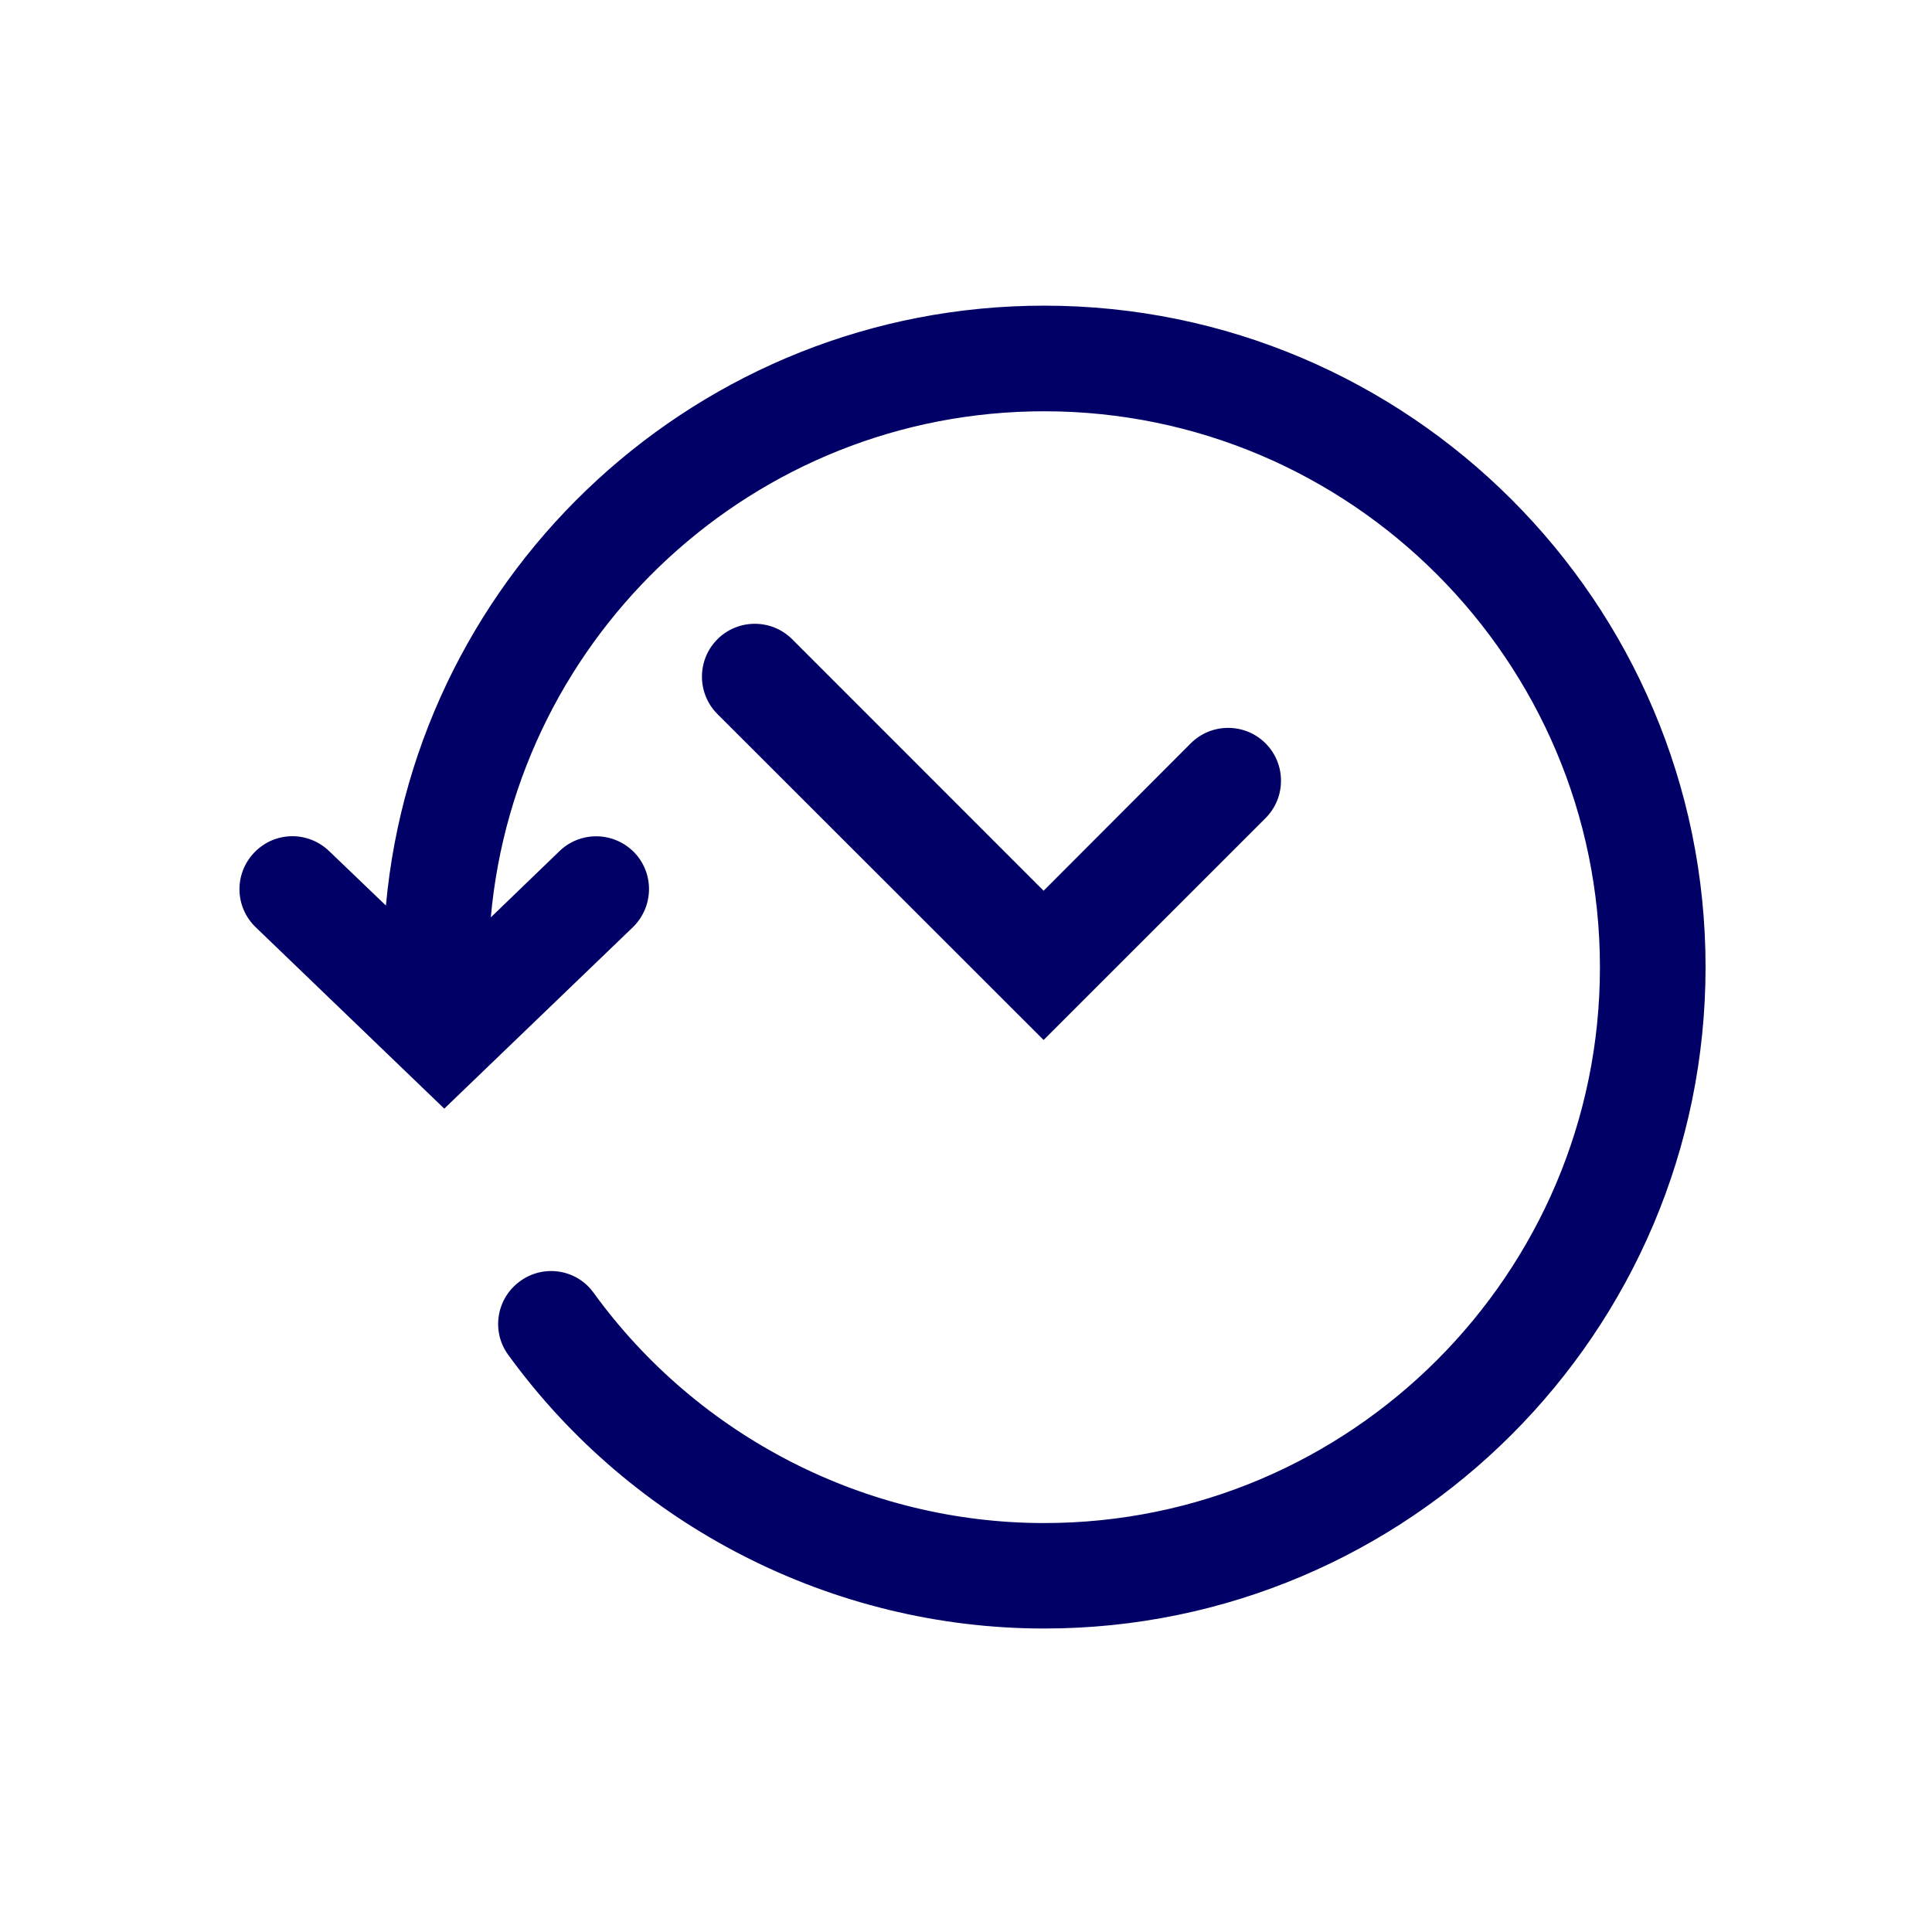 <?xml version="1.0" encoding="UTF-8"?>
<svg width="24px" height="24px" viewBox="0 0 24 24" version="1.1" xmlns="http://www.w3.org/2000/svg" xmlns:xlink="http://www.w3.org/1999/xlink">
    <title>icon-history</title>
    <g id="Symbols" stroke="none" stroke-width="1" fill="none" fill-rule="evenodd">
        <g id="Module/Footer-My-Priority" transform="translate(-17, -82)" fill="#000066">
            <g id="Group" transform="translate(17, 82)">
                <g id="Umsetzung" transform="translate(2.975, 3.797)">
                    <path d="M18.212,8.216 C18.212,12.748 14.527,16.433 9.996,16.433 C7.371,16.433 4.884,15.163 3.338,13.033 C3.125,12.741 3.191,12.331 3.486,12.118 C3.781,11.904 4.191,11.97 4.401,12.265 C5.698,14.054 7.788,15.123 9.996,15.123 C13.802,15.123 16.9,12.026 16.9,8.22 C16.9,4.413 13.802,1.312 9.996,1.312 C6.396,1.312 3.437,4.082 3.122,7.599 L3.975,6.776 C4.237,6.523 4.651,6.533 4.904,6.792 C5.156,7.055 5.146,7.468 4.887,7.721 L2.544,9.975 L0.201,7.721 C-0.061,7.468 -0.068,7.055 0.185,6.792 C0.438,6.53 0.851,6.523 1.114,6.776 L1.819,7.452 C2.2,3.281 5.721,0 9.996,0 C14.527,0 18.212,3.685 18.212,8.216 Z M12.746,6.366 C13.002,6.11 13.002,5.693 12.746,5.437 C12.49,5.181 12.073,5.181 11.817,5.437 L9.989,7.268 L6.866,4.144 C6.61,3.888 6.193,3.888 5.937,4.144 C5.681,4.4 5.681,4.817 5.937,5.073 L9.989,9.122 L12.746,6.366 Z" id="Shape"></path>
                </g>
            </g>
        </g>
    </g>
</svg>